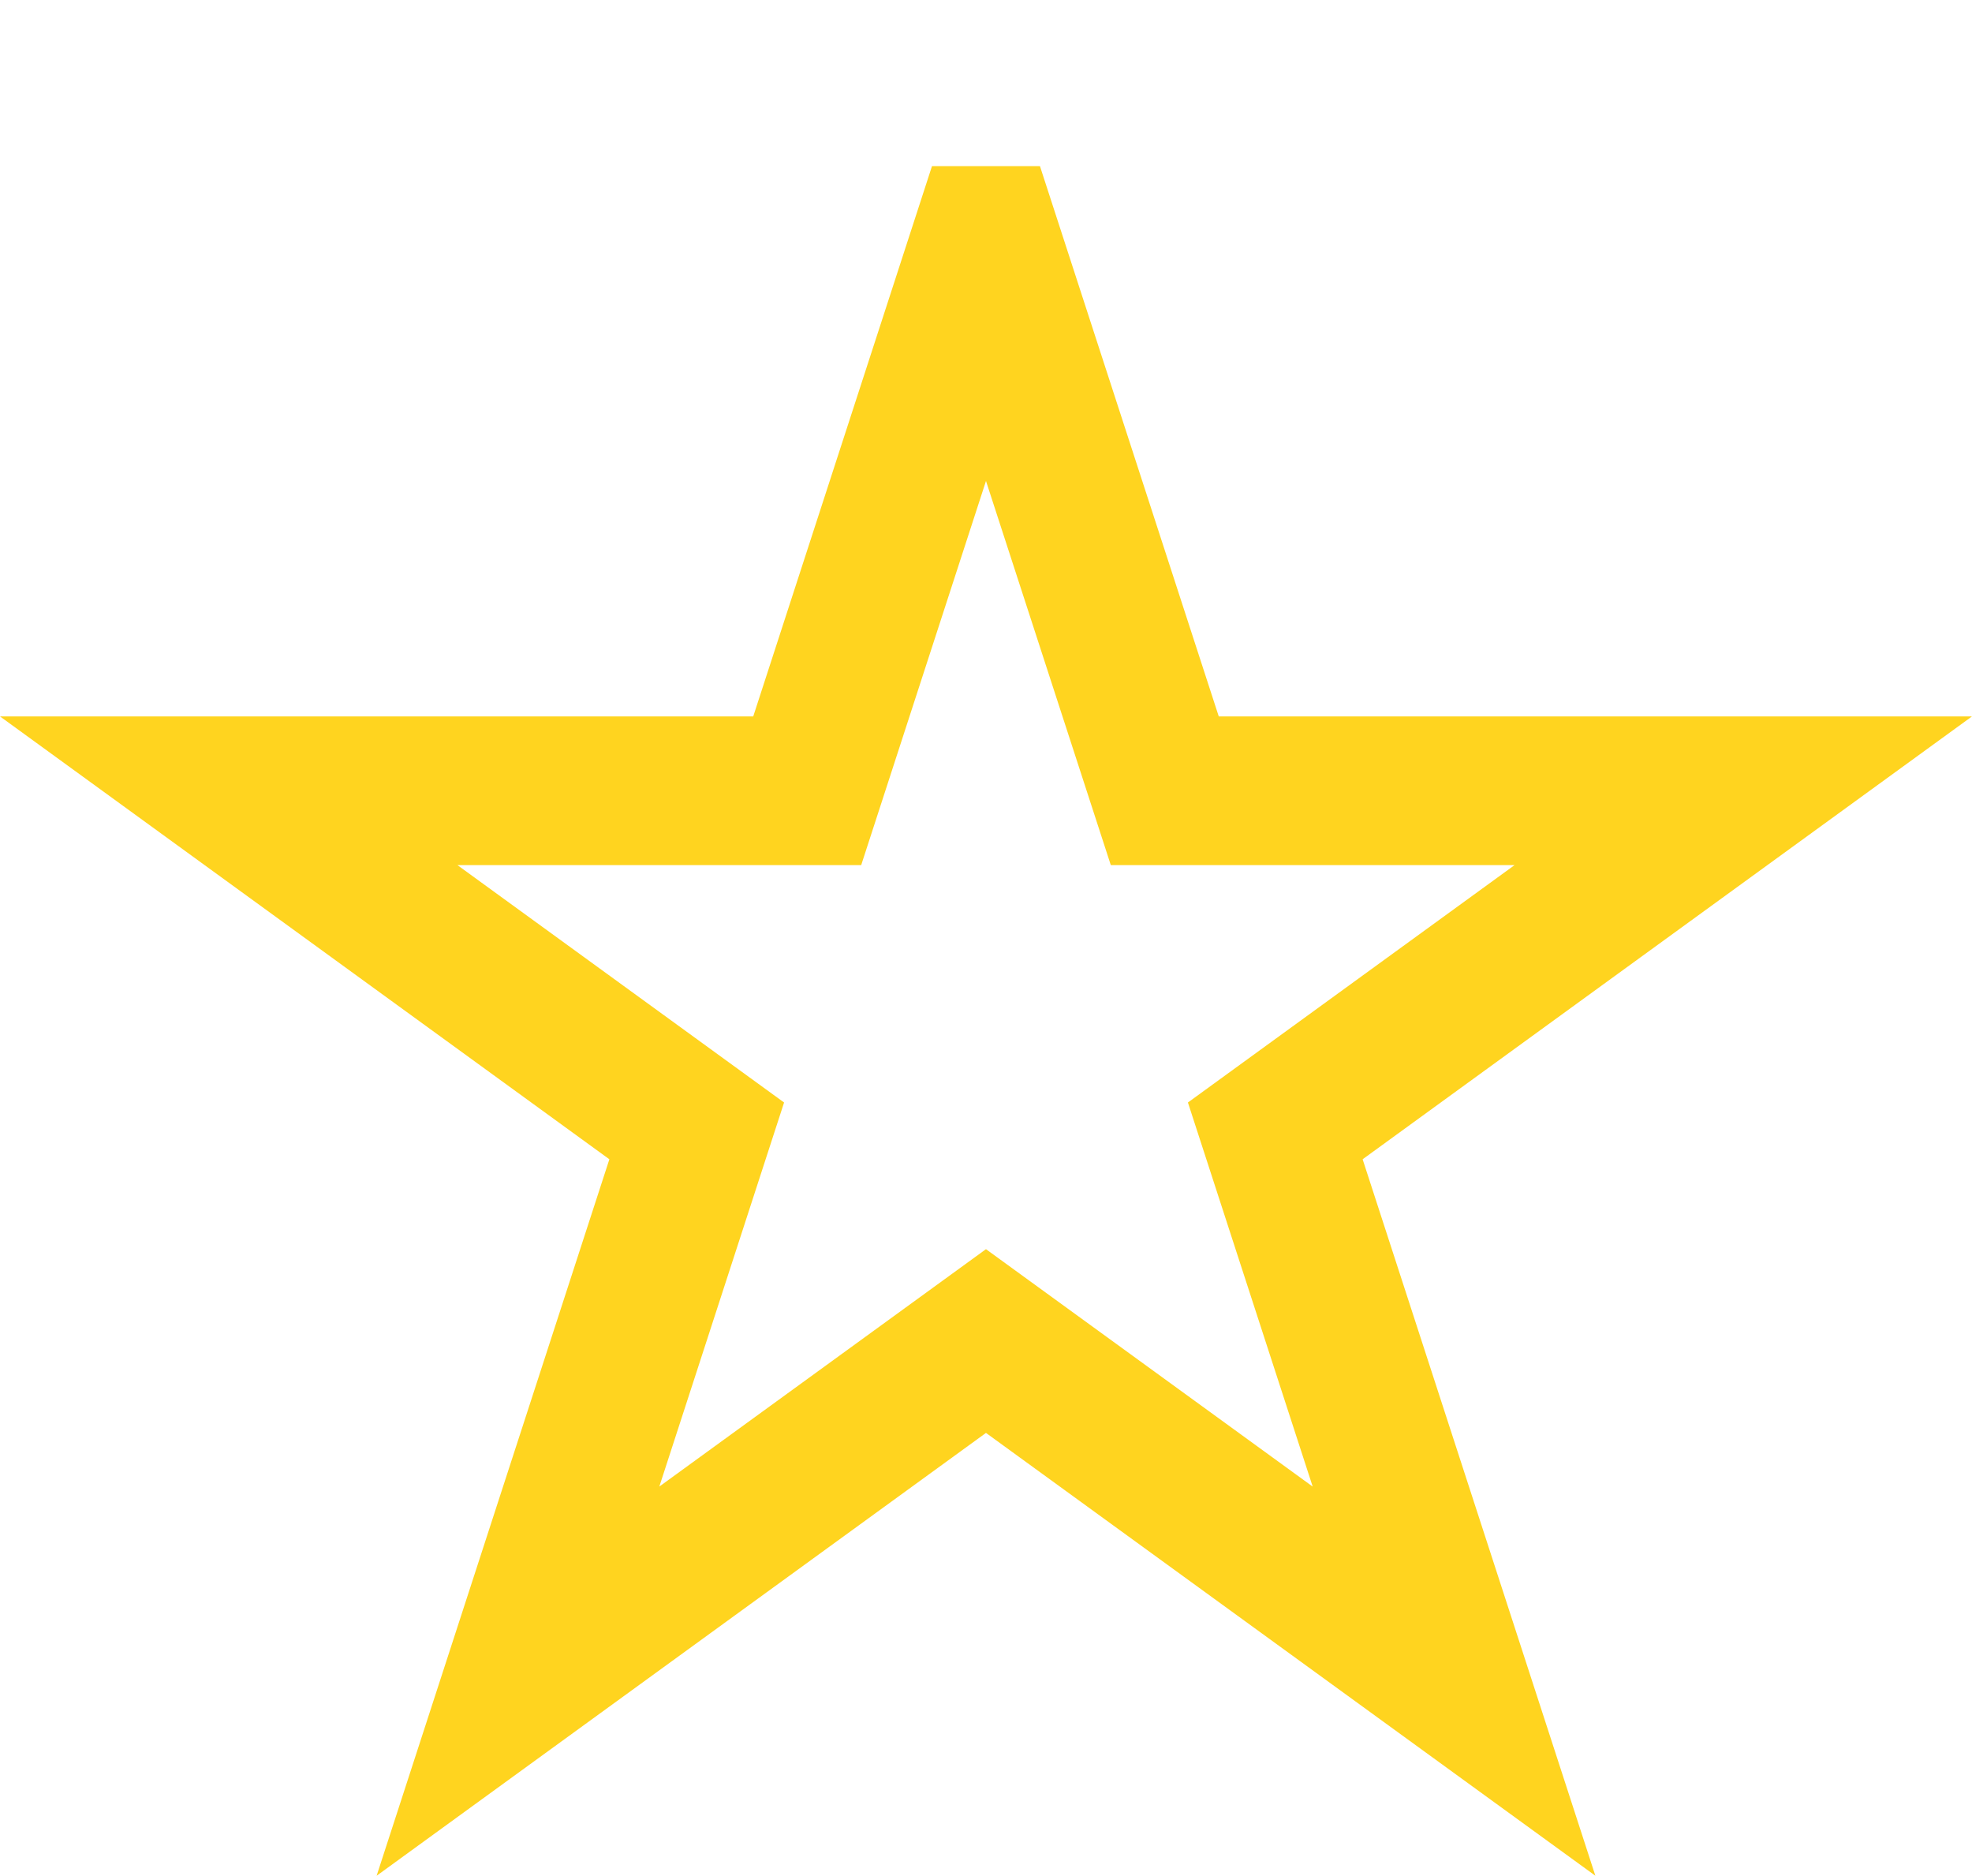 <?xml version="1.0" encoding="UTF-8"?>
<svg data-bbox="44.63 46.92 295.53 281.08" viewBox="0 0 384.79 365.96" xmlns="http://www.w3.org/2000/svg" data-type="ugc">
    <g>
        <path fill="none" stroke="#ffd41f" stroke-miterlimit="10" stroke-width="29" d="m192.39 46.92 34.89 107.36h112.88l-91.32 66.36L283.72 328l-91.33-66.36L101.07 328l34.88-107.36-91.32-66.36h112.88l34.88-107.36z"/>
    </g>
</svg>
